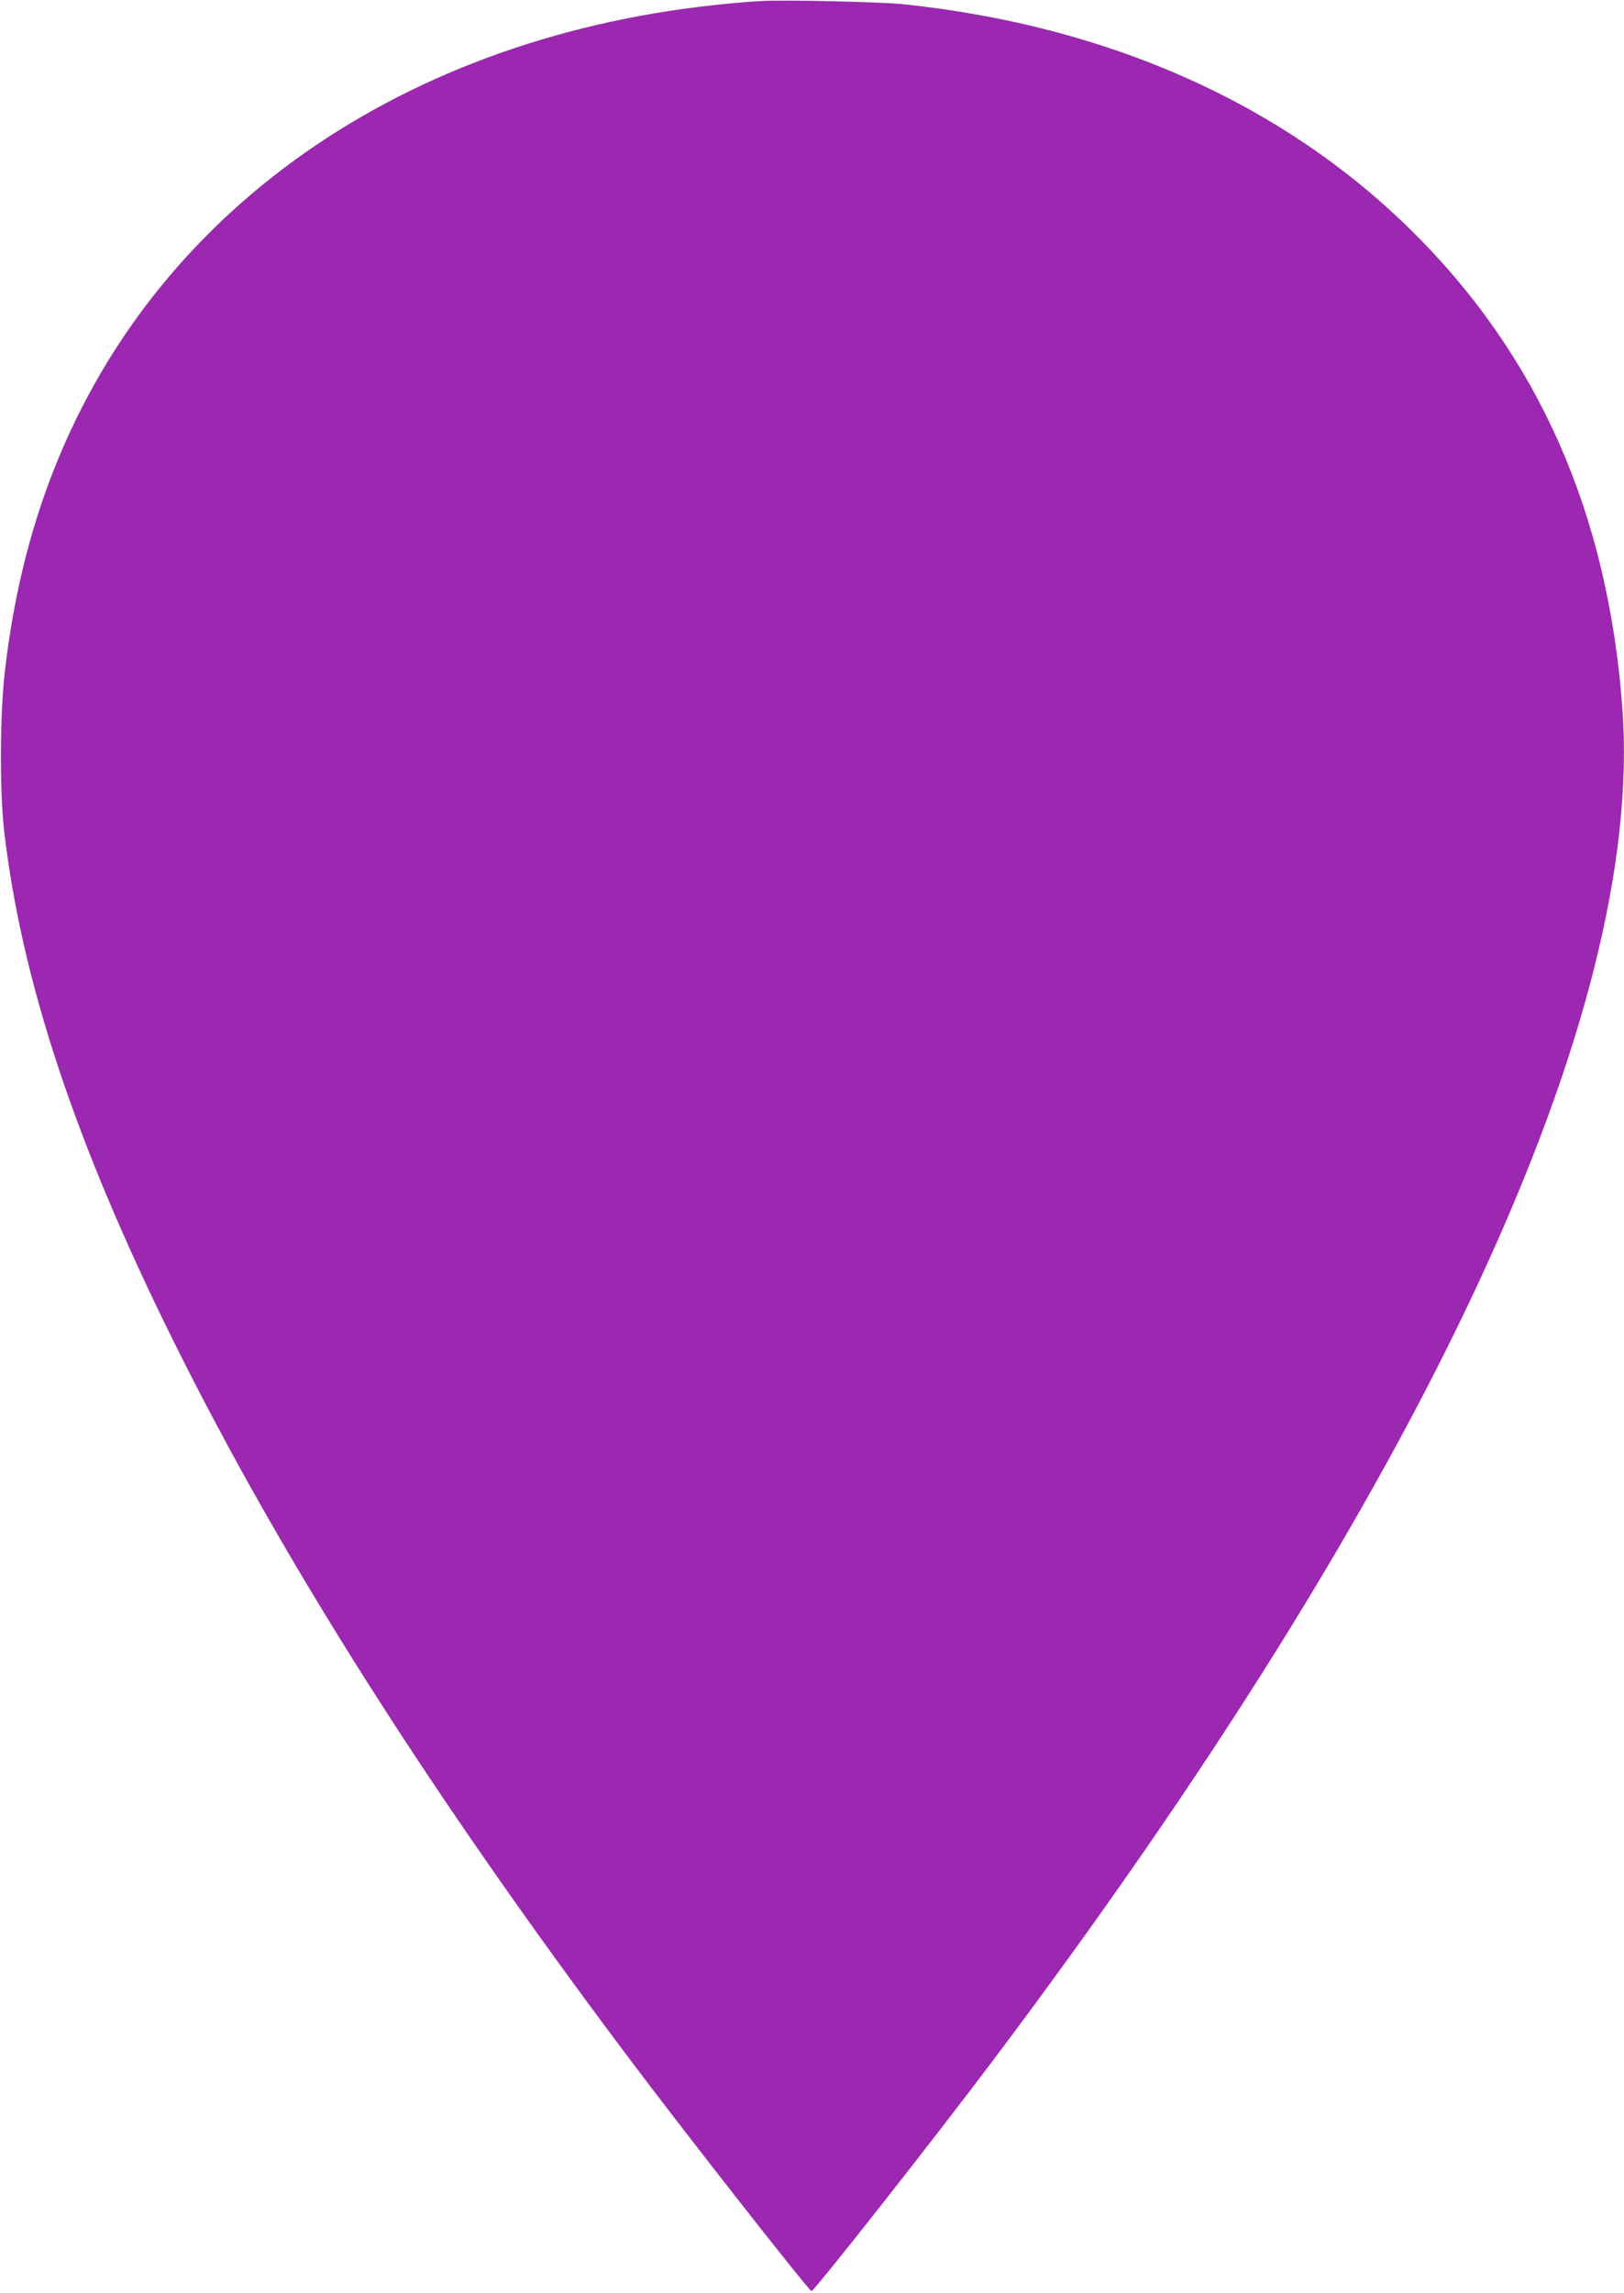 <?xml version="1.0" standalone="no"?>
<!DOCTYPE svg PUBLIC "-//W3C//DTD SVG 20010904//EN"
 "http://www.w3.org/TR/2001/REC-SVG-20010904/DTD/svg10.dtd">
<svg version="1.0" xmlns="http://www.w3.org/2000/svg"
 width="907pt" height="1280pt" viewBox="0 0 907 1280"
 preserveAspectRatio="xMidYMid meet">
<g transform="translate(0,1280) scale(0.1,-0.1)"
fill="#9c27b0" stroke="none">
<path d="M4245 12794 c-1839 -119 -3296 -1064 -3913 -2539 -151 -360 -251
-750 -303 -1186 -30 -244 -32 -686 -5 -914 98 -835 397 -1736 942 -2835 604
-1220 1442 -2539 2540 -4000 319 -425 1011 -1307 1026 -1309 14 -2 676 838
1021 1297 2406 3198 3633 5834 3508 7537 -80 1091 -470 1971 -1182 2672 -717
706 -1688 1138 -2829 1259 -138 14 -674 26 -805 18z"/>
</g>
</svg>
